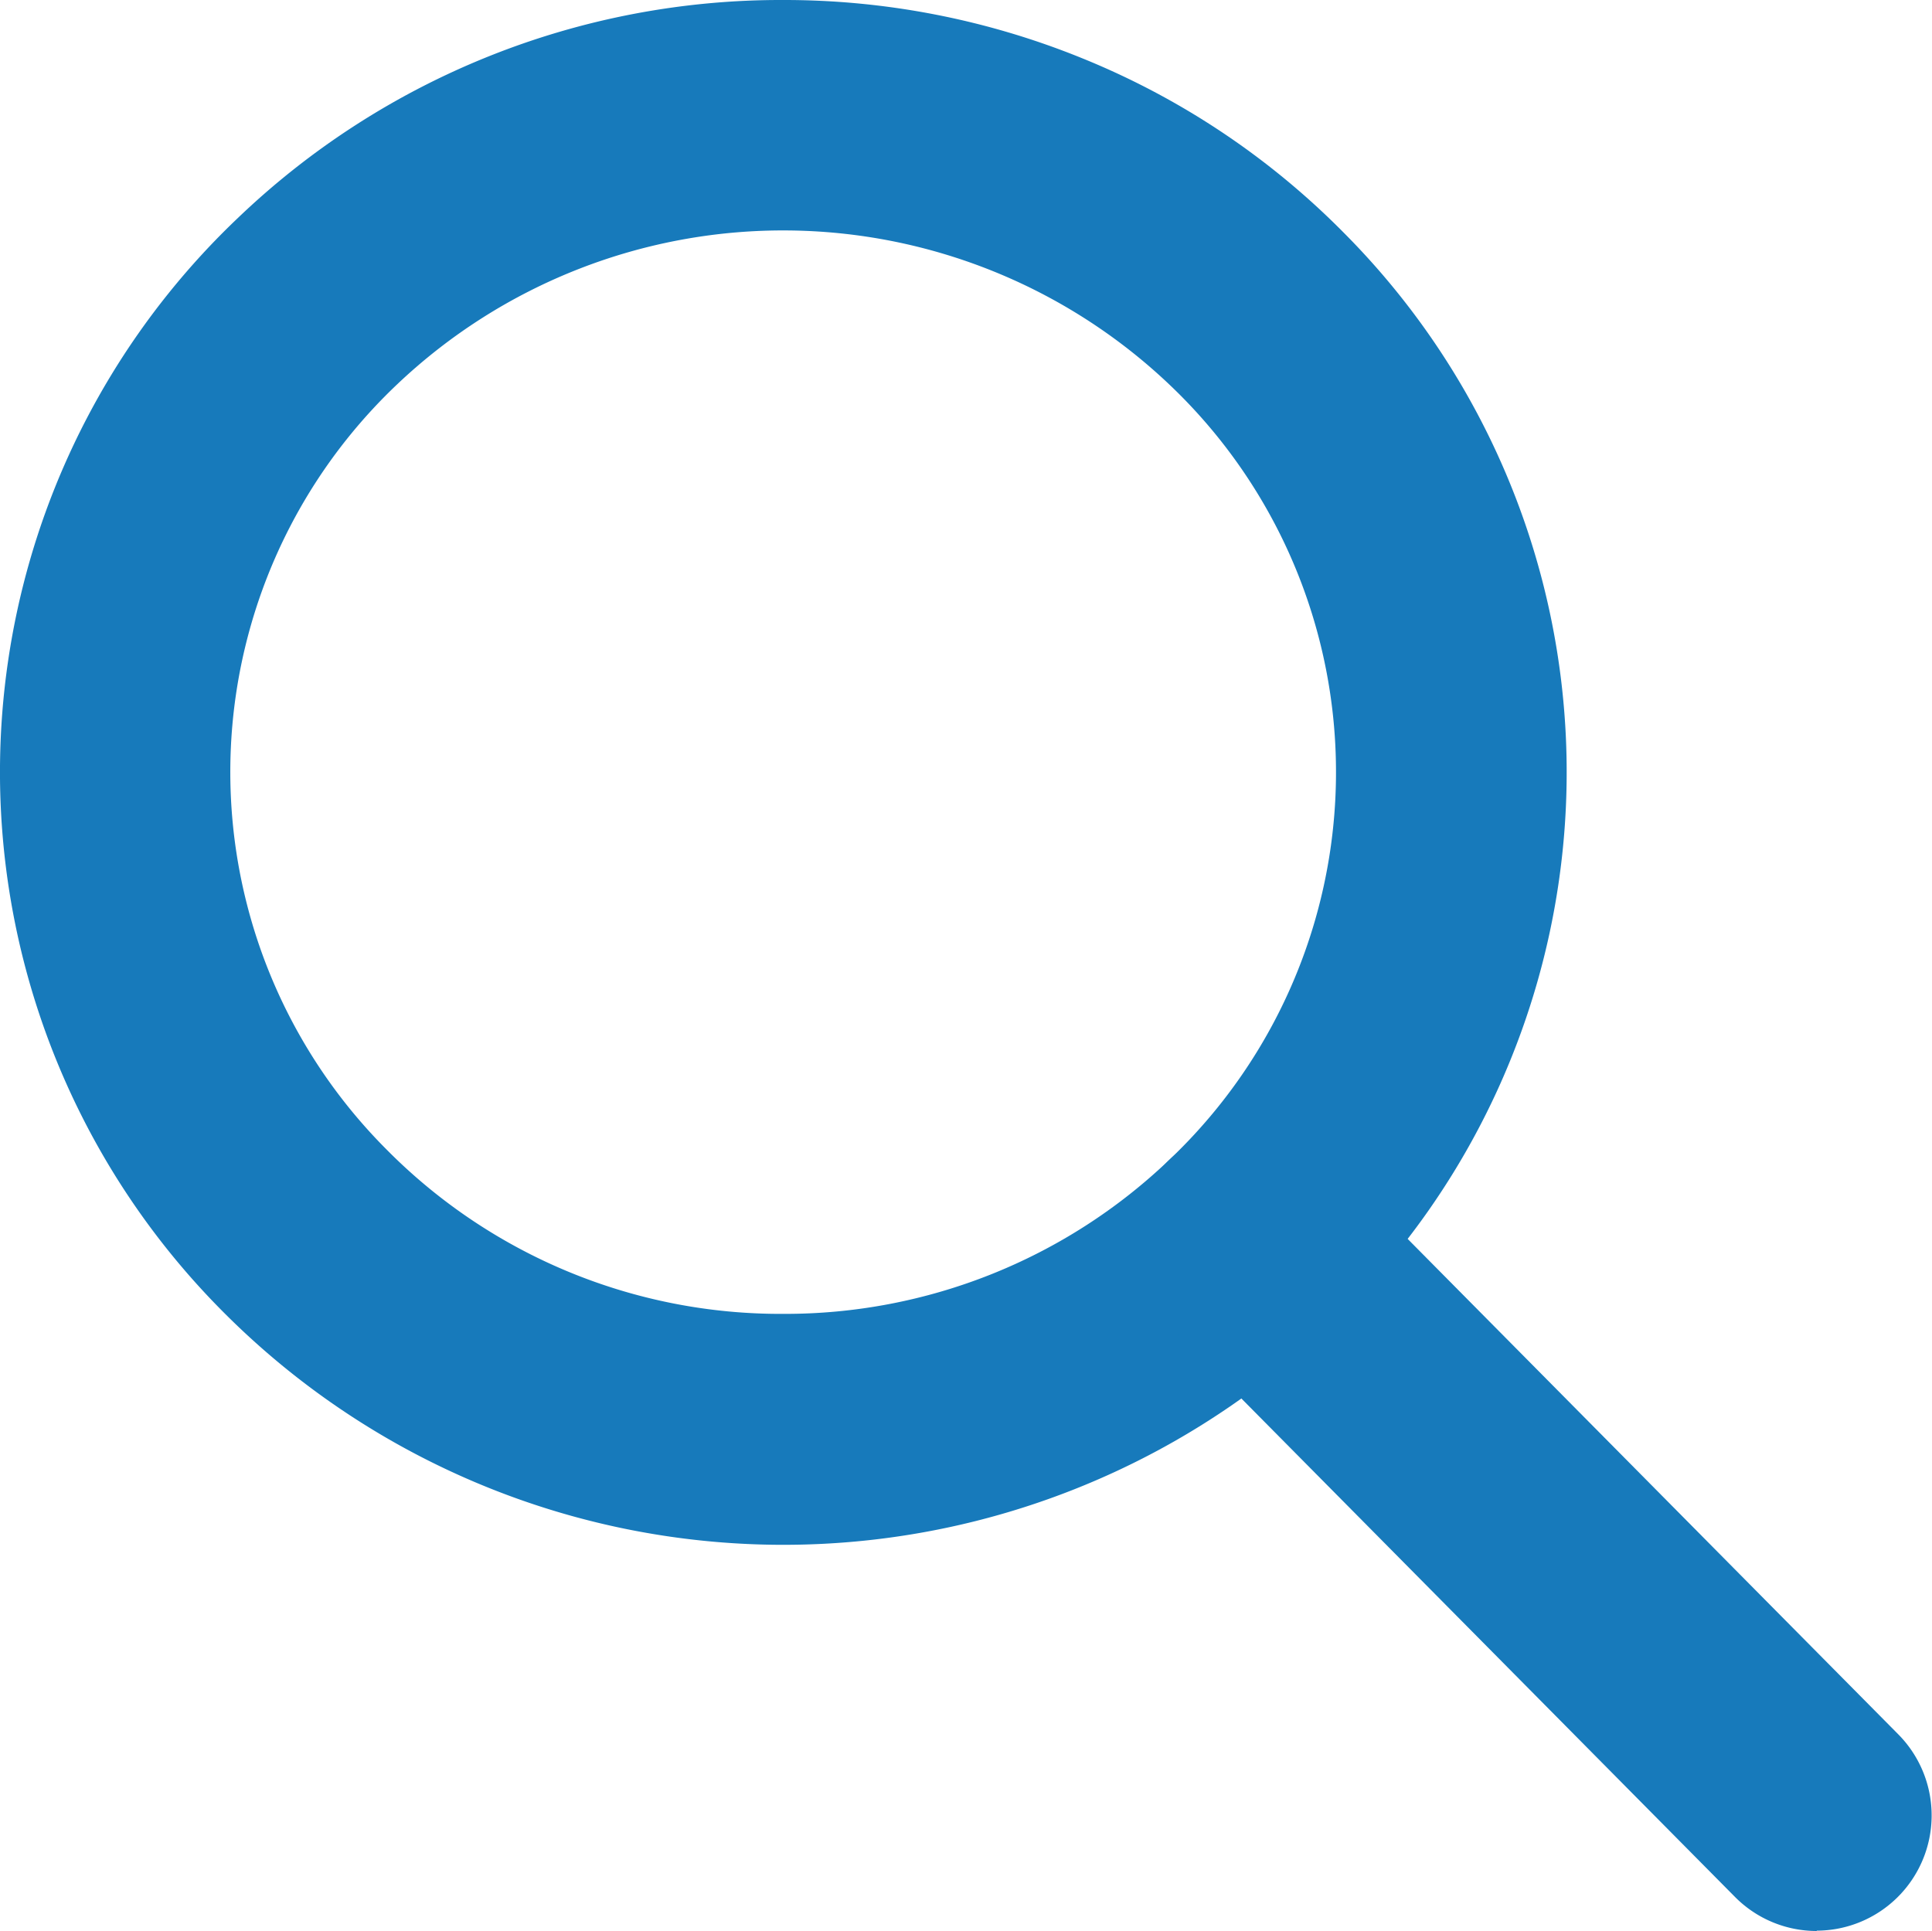 <svg xmlns="http://www.w3.org/2000/svg" width="29.569" height="29.556" viewBox="0 0 29.569 29.556">
  <g id="グループ_9517" data-name="グループ 9517" transform="translate(-1874.861 -22.672)">
    <path id="パス_44004" data-name="パス 44004" d="M2759.378,1048.852a12.1,12.1,0,0,1,4.574.891,11.921,11.921,0,0,1,4.006,2.672,11.7,11.7,0,0,1-.225,16.734,12.091,12.091,0,0,1-16.932-.222,11.7,11.7,0,0,1,.226-16.734A12.016,12.016,0,0,1,2759.378,1048.852Zm0,20.111a8.505,8.505,0,0,0,5.913-2.362,8.176,8.176,0,0,0,.159-11.705,8.585,8.585,0,0,0-11.986-.156,8.174,8.174,0,0,0-.159,11.705A8.477,8.477,0,0,0,2759.38,1068.963Z" transform="translate(-872.53 -1026.18)" fill="#177abb"/>
    <path id="線_30" data-name="線 30" d="M8.684,10.534a1.758,1.758,0,0,1-1.253-.523l-8.684-8.77a1.763,1.763,0,0,1,.012-2.494,1.763,1.763,0,0,1,2.494.012l8.684,8.77a1.764,1.764,0,0,1-1.253,3Z" transform="translate(1893.982 41.695)" fill="#177abb"/>
  </g>
</svg>
